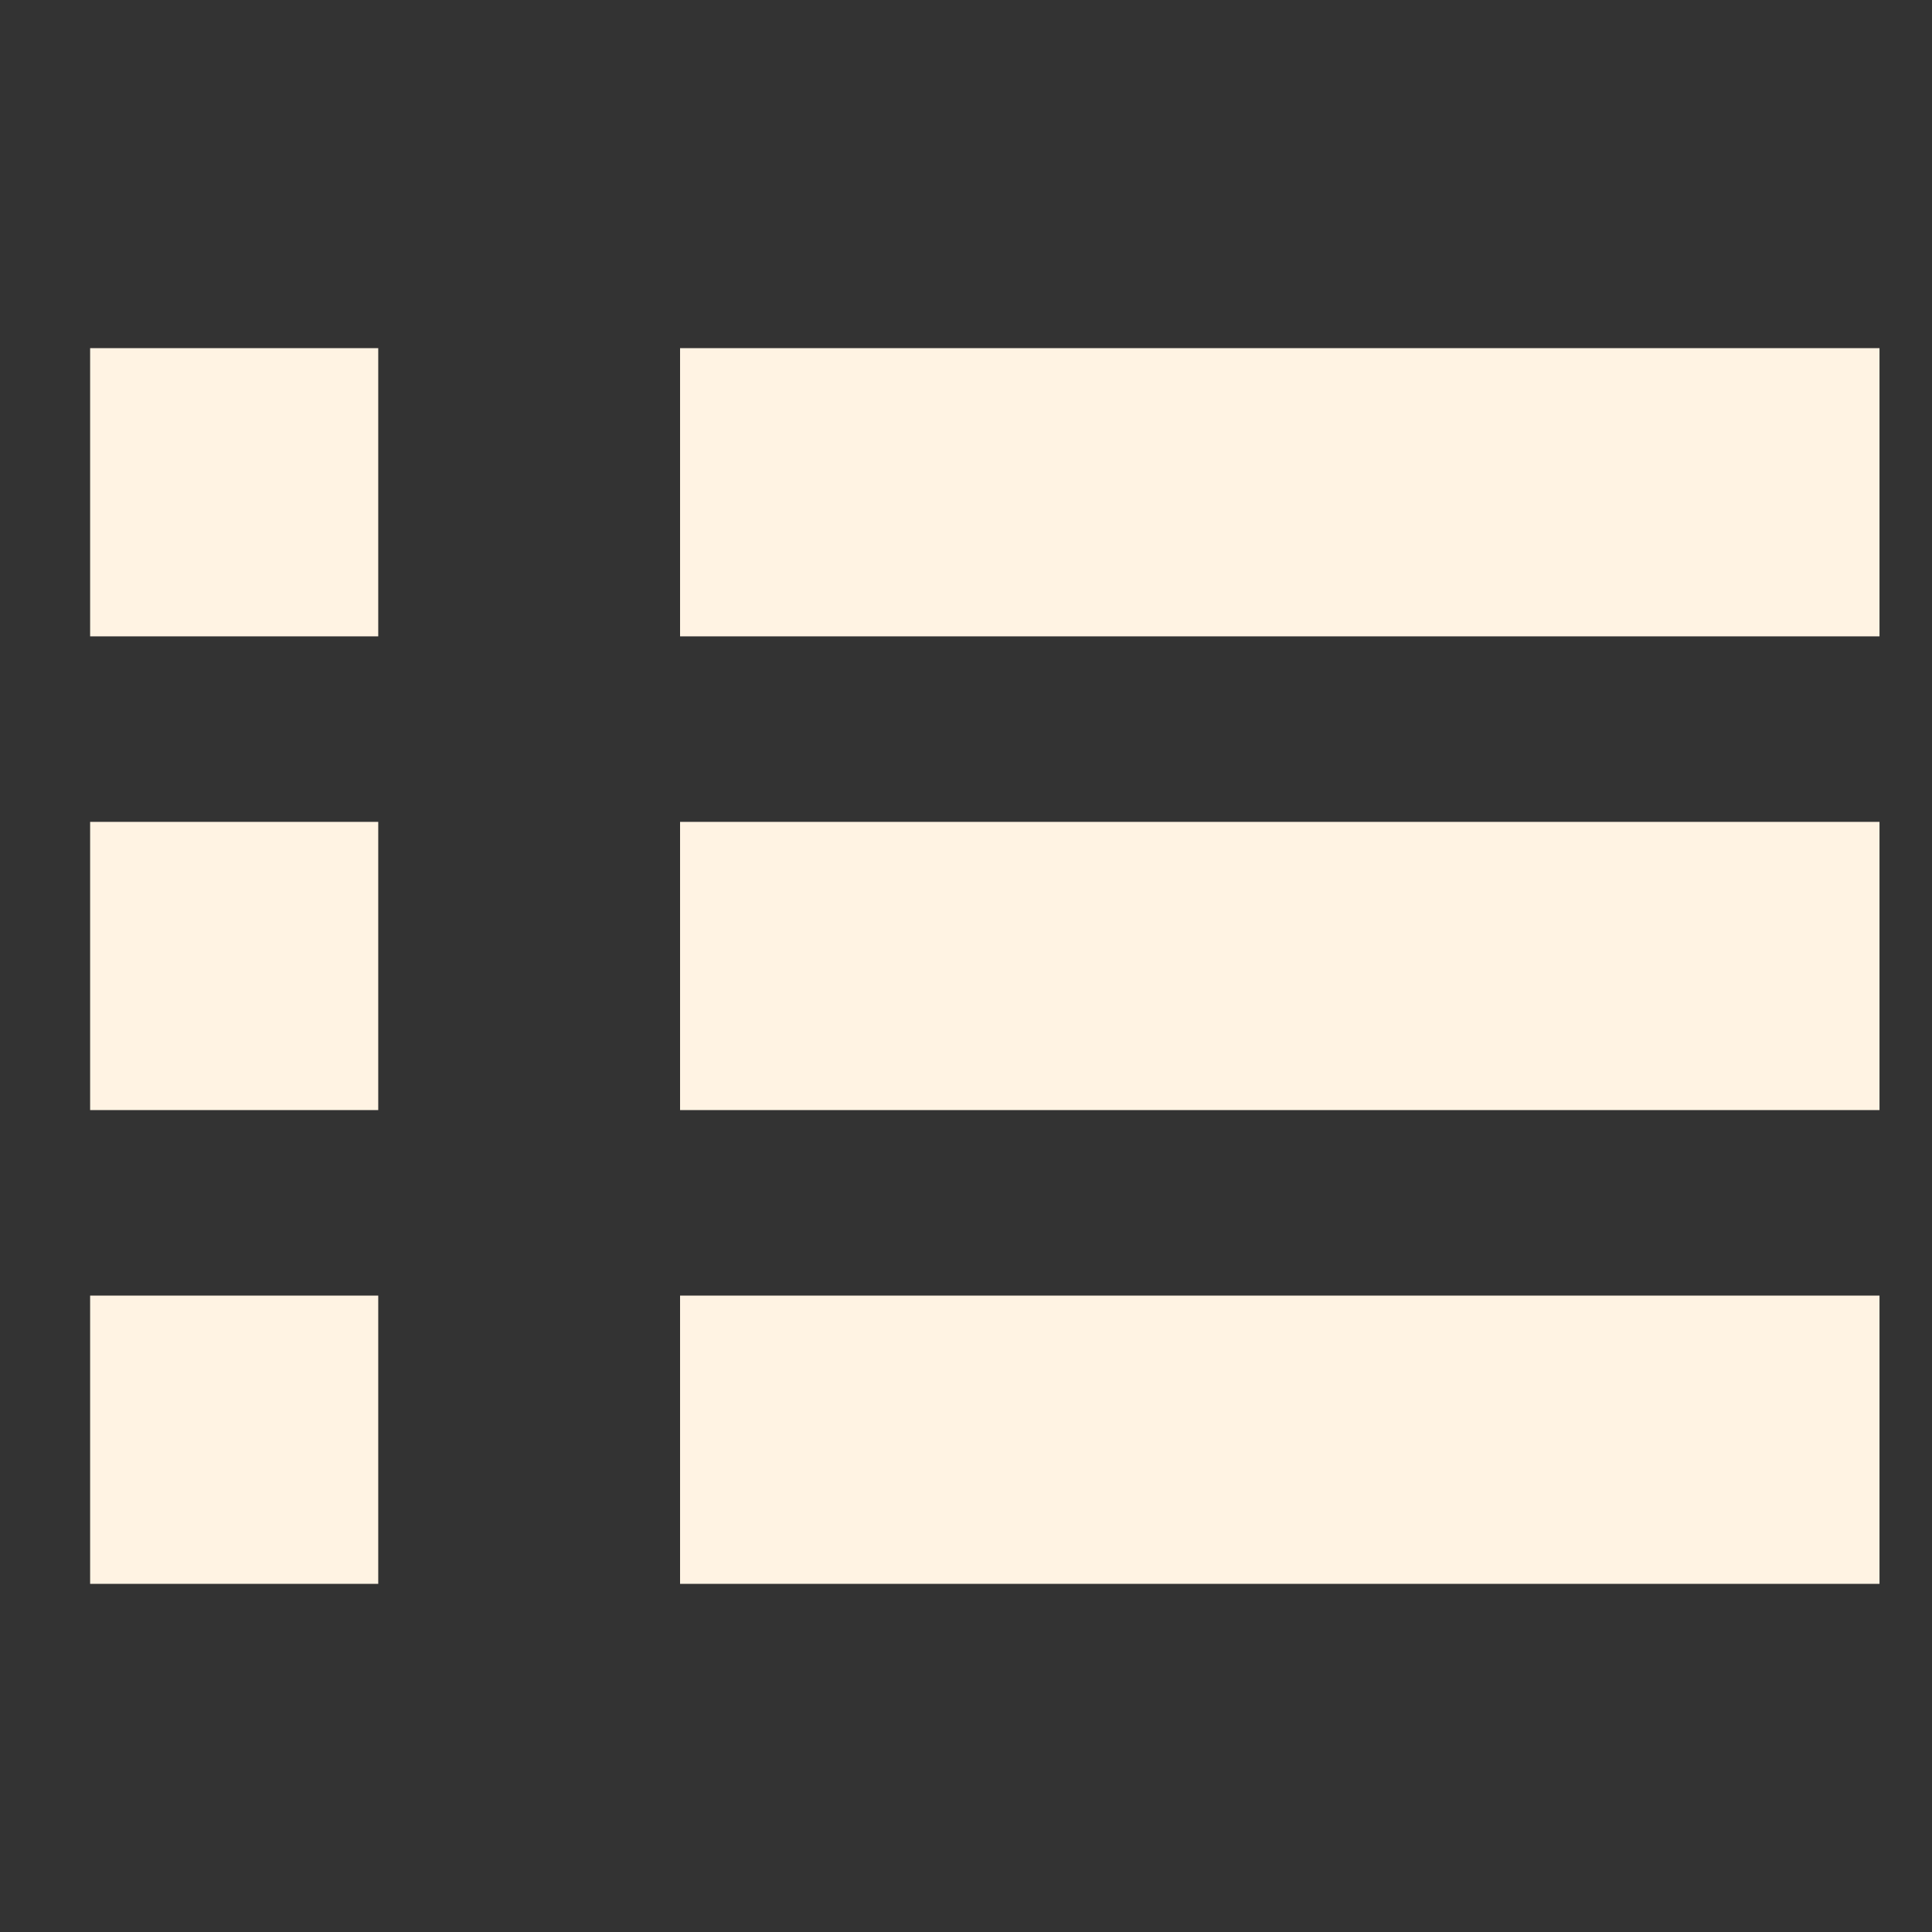 <?xml version="1.0" encoding="utf-8"?>
<!-- Generator: Adobe Illustrator 15.1.0, SVG Export Plug-In  -->
<!DOCTYPE svg PUBLIC "-//W3C//DTD SVG 1.1//EN" "http://www.w3.org/Graphics/SVG/1.1/DTD/svg11.dtd">
<svg version="1.1"
	 xmlns="http://www.w3.org/2000/svg" xmlns:xlink="http://www.w3.org/1999/xlink" xmlns:a="http://ns.adobe.com/AdobeSVGViewerExtensions/3.0/"
	 x="0px" y="0px" width="40px" height="40px" viewBox="-1.866 -7.208 40 40" enable-background="new -1.866 -7.208 40 40"
	 xml:space="preserve">
<rect x="-1.866" y="-7.208" width="40" height="40" fill="#333333" stroke="none"/>
<defs>
</defs>
<rect fill="#FFF3E3" width="5.965" height="5.967"/>
<rect y="9.808" fill="#FFF3E3" width="5.965" height="5.967"/>
<rect y="19.616" fill="#FFF3E3" width="5.965" height="5.968"/>
<rect x="12.214" fill="#FFF3E3" width="24.833" height="5.967"/>
<rect x="12.214" y="9.808" fill="#FFF3E3" width="24.833" height="5.967"/>
<rect x="12.214" y="19.616" fill="#FFF3E3" width="24.833" height="5.968"/>
</svg>
